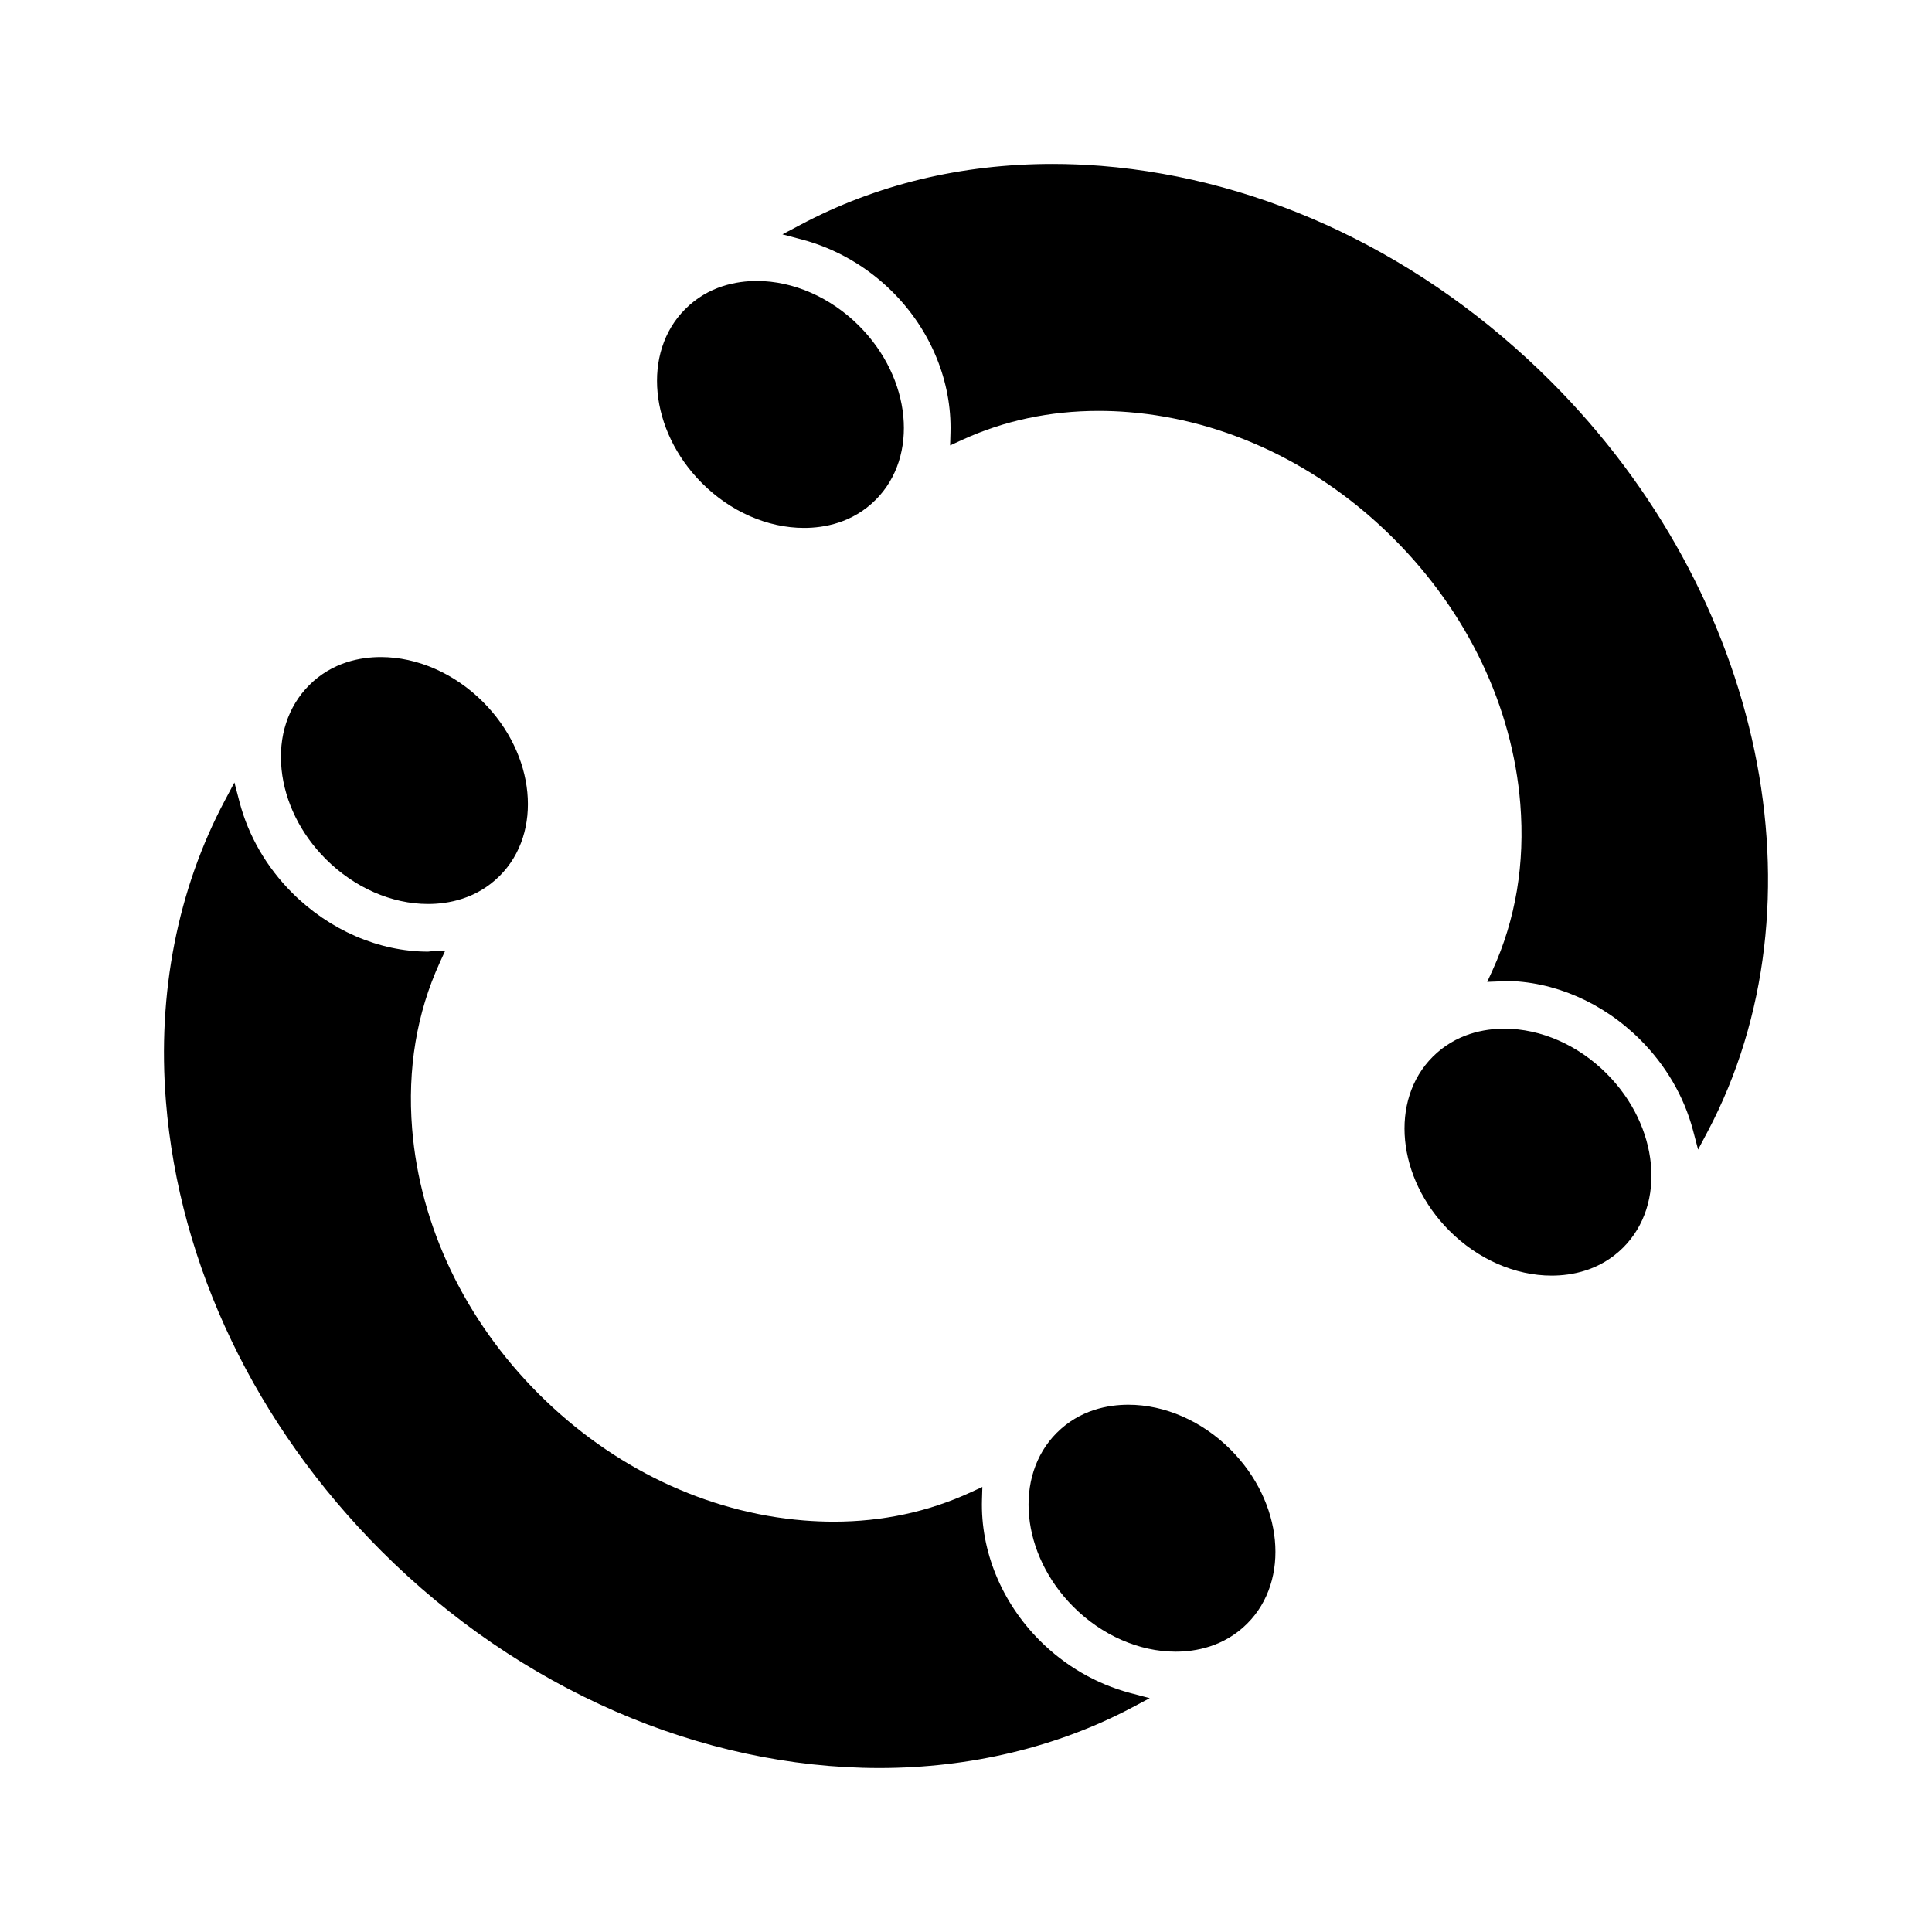 <?xml version="1.0" encoding="UTF-8"?>
<!-- Uploaded to: SVG Repo, www.svgrepo.com, Generator: SVG Repo Mixer Tools -->
<svg fill="#000000" width="800px" height="800px" version="1.1" viewBox="144 144 512 512" xmlns="http://www.w3.org/2000/svg">
 <g>
  <path d="m357.08 283.9c5.266 0 12.84-1.289 18.996-7.461 11.477-11.484 9.5-32.164-4.418-46.09-7.551-7.551-17.422-11.887-27.078-11.887-5.266 0-12.84 1.289-18.996 7.461-11.484 11.477-9.5 32.156 4.426 46.09 7.531 7.559 17.402 11.887 27.07 11.887z"/>
  <path d="m555.02 245.1c-33.34-33.34-75.664-53.633-119.19-57.137-4.344-0.336-8.637-0.512-12.879-0.512-24.215 0-46.703 5.441-66.855 16.145l-4.742 2.512 5.195 1.371c8.988 2.387 17.312 7.203 24.043 13.941 10.102 10.109 15.672 23.68 15.297 37.234l-0.094 3.387 3.078-1.418c11.141-5.133 23.355-7.731 36.305-7.731 2.606 0 5.242 0.109 7.91 0.324 25.781 2.07 50.734 13.988 70.273 33.535 19.547 19.547 31.465 44.5 33.535 70.281 1.266 15.801-1.203 30.613-7.344 44.066l-1.426 3.109 3.426-0.133 1.133-0.117c12.98 0 26.113 5.684 36.008 15.586 6.769 6.769 11.586 15.035 13.949 23.914l1.371 5.195 2.519-4.754c32.02-60.586 14.945-142.34-41.512-198.8z"/>
  <path d="m542.68 416.61c-5.266 0-12.832 1.289-19.004 7.461-11.477 11.477-9.492 32.156 4.426 46.09 7.551 7.551 17.422 11.887 27.086 11.887 5.266 0 12.832-1.289 18.996-7.461 11.477-11.477 9.5-32.156-4.426-46.09-7.555-7.559-17.43-11.887-27.078-11.887z"/>
  <path d="m230.35 371.68c7.559 7.551 17.43 11.887 27.078 11.887 5.258 0 12.832-1.289 19.004-7.461 11.484-11.484 9.492-32.164-4.426-46.09-7.543-7.551-17.414-11.887-27.078-11.887-5.266 0-12.84 1.289-18.996 7.461-5.613 5.621-8.211 13.555-7.312 22.348 0.891 8.629 5.055 17.059 11.73 23.742z"/>
  <path d="m419.53 578.74c-10.117-10.125-15.695-23.719-15.297-37.297l0.102-3.387-3.086 1.418c-11.219 5.172-23.418 7.785-36.266 7.785-2.621 0-5.273-0.109-7.957-0.324-25.773-2.07-50.727-13.988-70.273-33.535s-31.457-44.508-33.535-70.281c-1.266-15.801 1.195-30.629 7.344-44.066l1.426-3.117-3.426 0.141-1.125 0.117c-12.988 0-26.113-5.684-36.016-15.586-6.769-6.777-11.586-15.082-13.934-24.035l-1.363-5.211-2.531 4.766c-12.523 23.547-17.926 51.113-15.617 79.727 3.496 43.531 23.781 85.867 57.121 119.21 36.508 36.523 84.617 57.48 131.98 57.48 23.969 0 47.098-5.535 66.863-15.996l4.754-2.519-5.195-1.371c-8.965-2.383-17.254-7.191-23.969-13.914z"/>
  <path d="m443.03 516.27c-5.266 0-12.832 1.289-18.996 7.461-11.477 11.484-9.484 32.164 4.426 46.09 7.551 7.551 17.422 11.887 27.086 11.887 5.266 0 12.832-1.289 18.996-7.461 11.477-11.477 9.492-32.156-4.426-46.09-7.547-7.559-17.426-11.887-27.086-11.887z"/>
 </g>
</svg>
